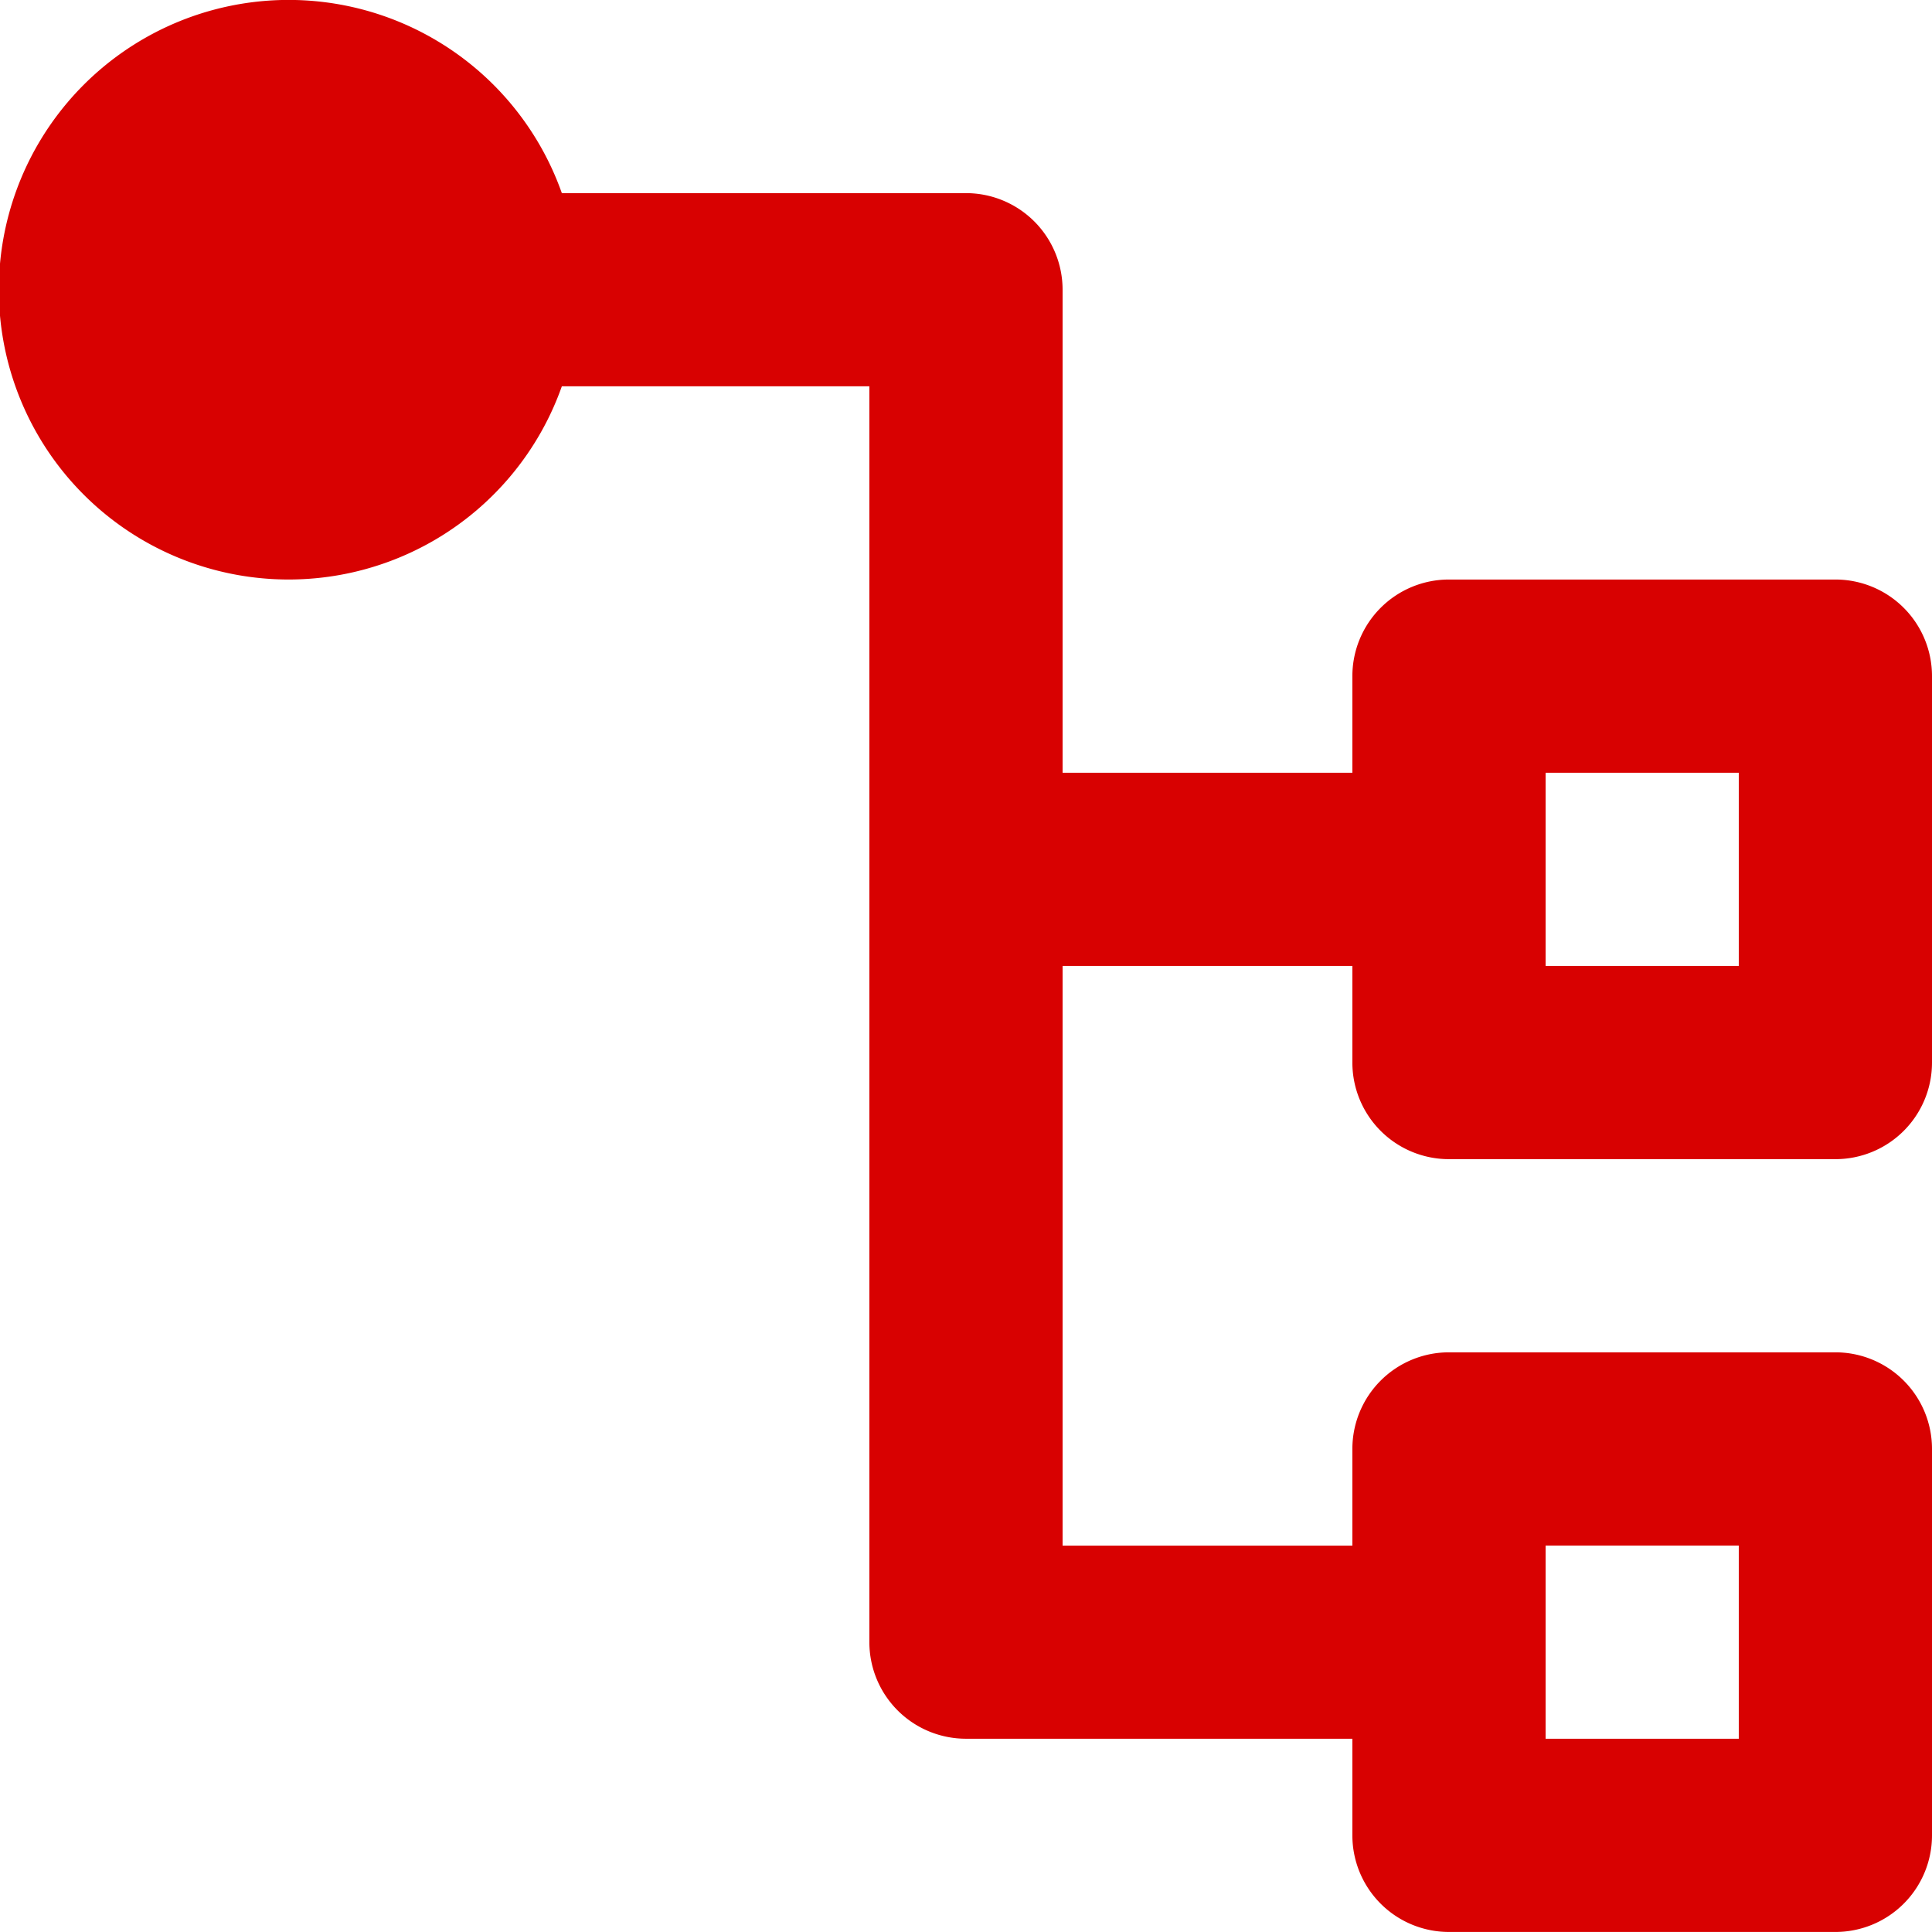 <svg id="Group_15" data-name="Group 15" xmlns="http://www.w3.org/2000/svg" xmlns:xlink="http://www.w3.org/1999/xlink" width="42.375" height="42.374" viewBox="0 0 42.375 42.374">
  <defs>
    <clipPath id="clip-path">
      <rect id="Rectangle_7" data-name="Rectangle 7" width="42.375" height="42.374" fill="#d80101"/>
    </clipPath>
  </defs>
  <g id="Group_14" data-name="Group 14" clip-path="url(#clip-path)">
    <path id="Path_11" data-name="Path 11" d="M31.781,25.424h8.475a2.118,2.118,0,0,0,2.119-2.119V14.83a2.118,2.118,0,0,0-2.119-2.119H31.781a2.118,2.118,0,0,0-2.119,2.119v2.119H23.306V6.355a2.119,2.119,0,0,0-2.119-2.119H12.323a6.356,6.356,0,1,0,0,4.237h6.745V36.017a2.119,2.119,0,0,0,2.119,2.119h8.475v2.119a2.118,2.118,0,0,0,2.119,2.119h8.475a2.118,2.118,0,0,0,2.119-2.119V31.78a2.118,2.118,0,0,0-2.119-2.119H31.781a2.118,2.118,0,0,0-2.119,2.119V33.9H23.306V21.186h6.356v2.119a2.118,2.118,0,0,0,2.119,2.119M33.9,16.949h4.237v4.237H33.9Zm0,16.95h4.237v4.237H33.9Z" fill="#d80101"/>
  </g>
</svg>
